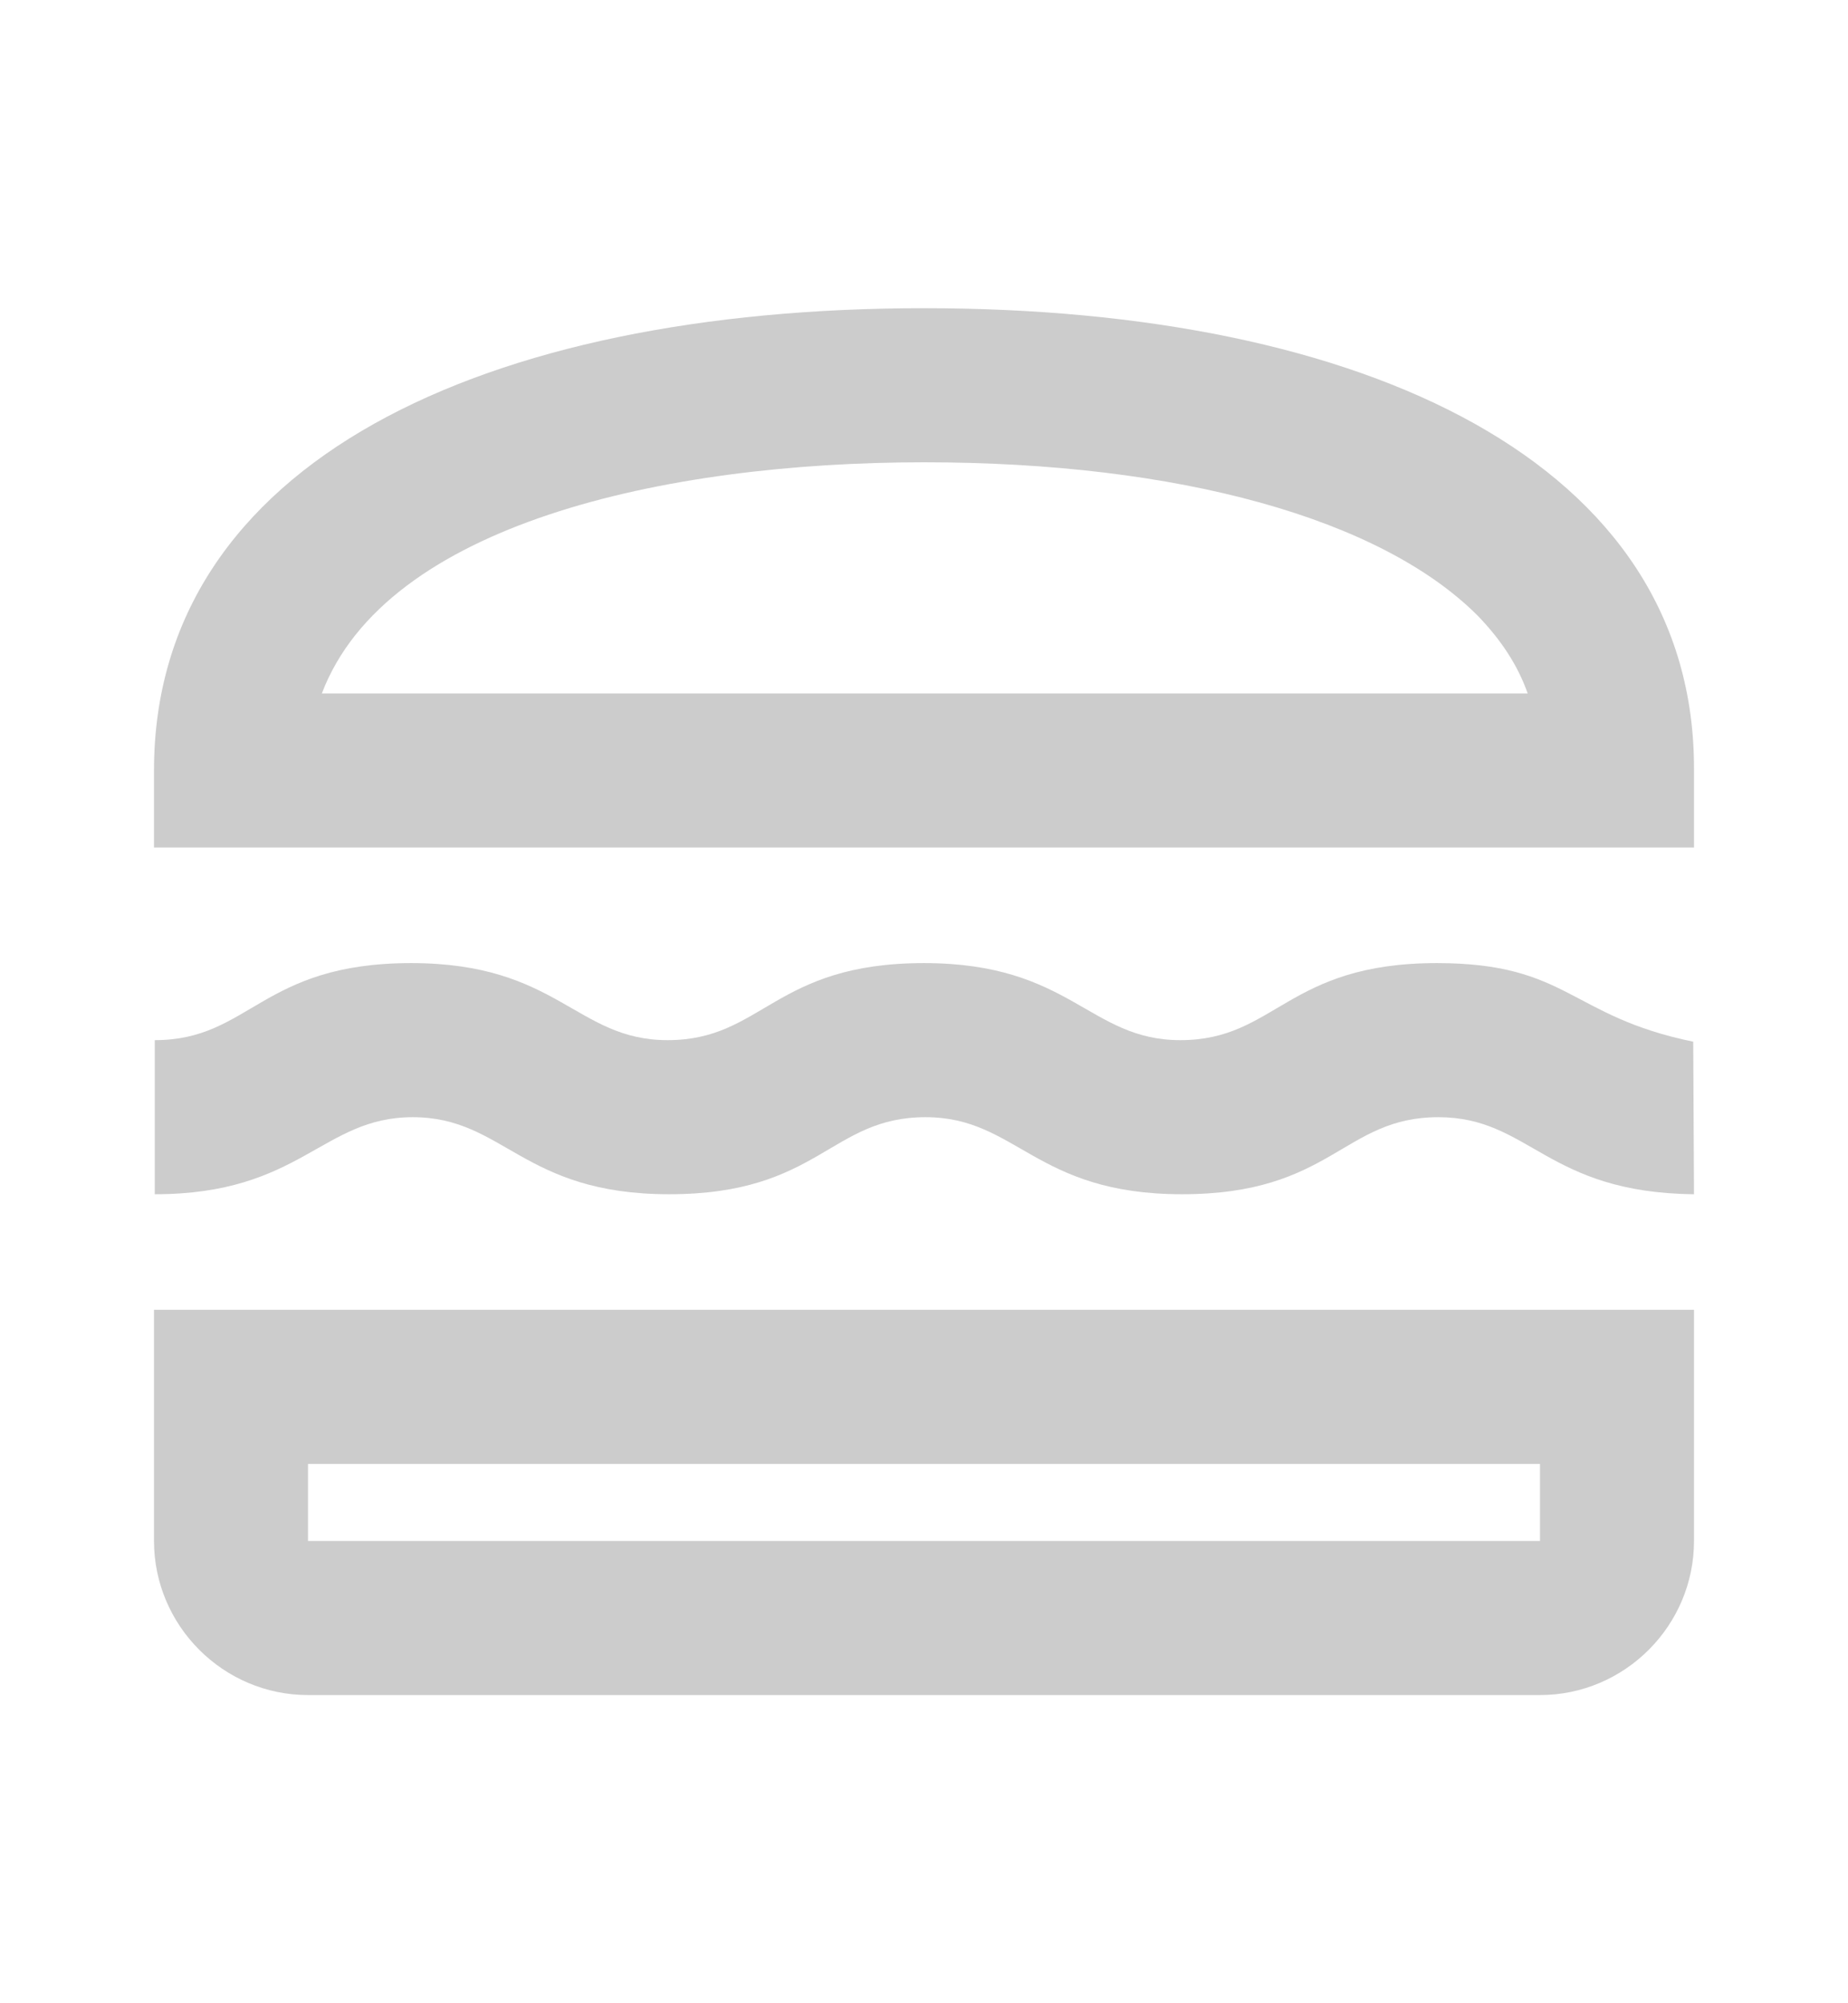 <svg width="12" height="13" viewBox="0 0 12 13" fill="none" xmlns="http://www.w3.org/2000/svg">
<path d="M1 10C1 10.55 1.45 11 2 11H10C10.55 11 11 10.55 11 10V8.5H1V10ZM2 9.5H10V10H2V9.5ZM9.33 6.25C8.355 6.25 8.285 6.75 7.665 6.75C7.07 6.75 6.955 6.25 6 6.25C5.025 6.25 4.955 6.75 4.335 6.75C3.74 6.75 3.625 6.25 2.67 6.25C1.695 6.25 1.625 6.75 1.005 6.75V7.75C1.955 7.75 2.09 7.25 2.68 7.25C3.275 7.25 3.39 7.75 4.345 7.75C5.32 7.75 5.39 7.25 6.01 7.25C6.605 7.25 6.72 7.75 7.675 7.75C8.65 7.75 8.72 7.25 9.34 7.25C9.935 7.25 10.04 7.74 11 7.75L10.995 6.76C10.19 6.595 10.185 6.25 9.33 6.25ZM11 5C11.01 3 8.86 2 6 2C3.145 2 1 3 1 5V5.5H11V5ZM2.09 4.5C2.505 3.405 4.305 3 6 3C7.655 3 8.965 3.365 9.595 3.995C9.745 4.15 9.855 4.315 9.92 4.5H2.09Z" fill="#CCCCCC"/>
</svg>
